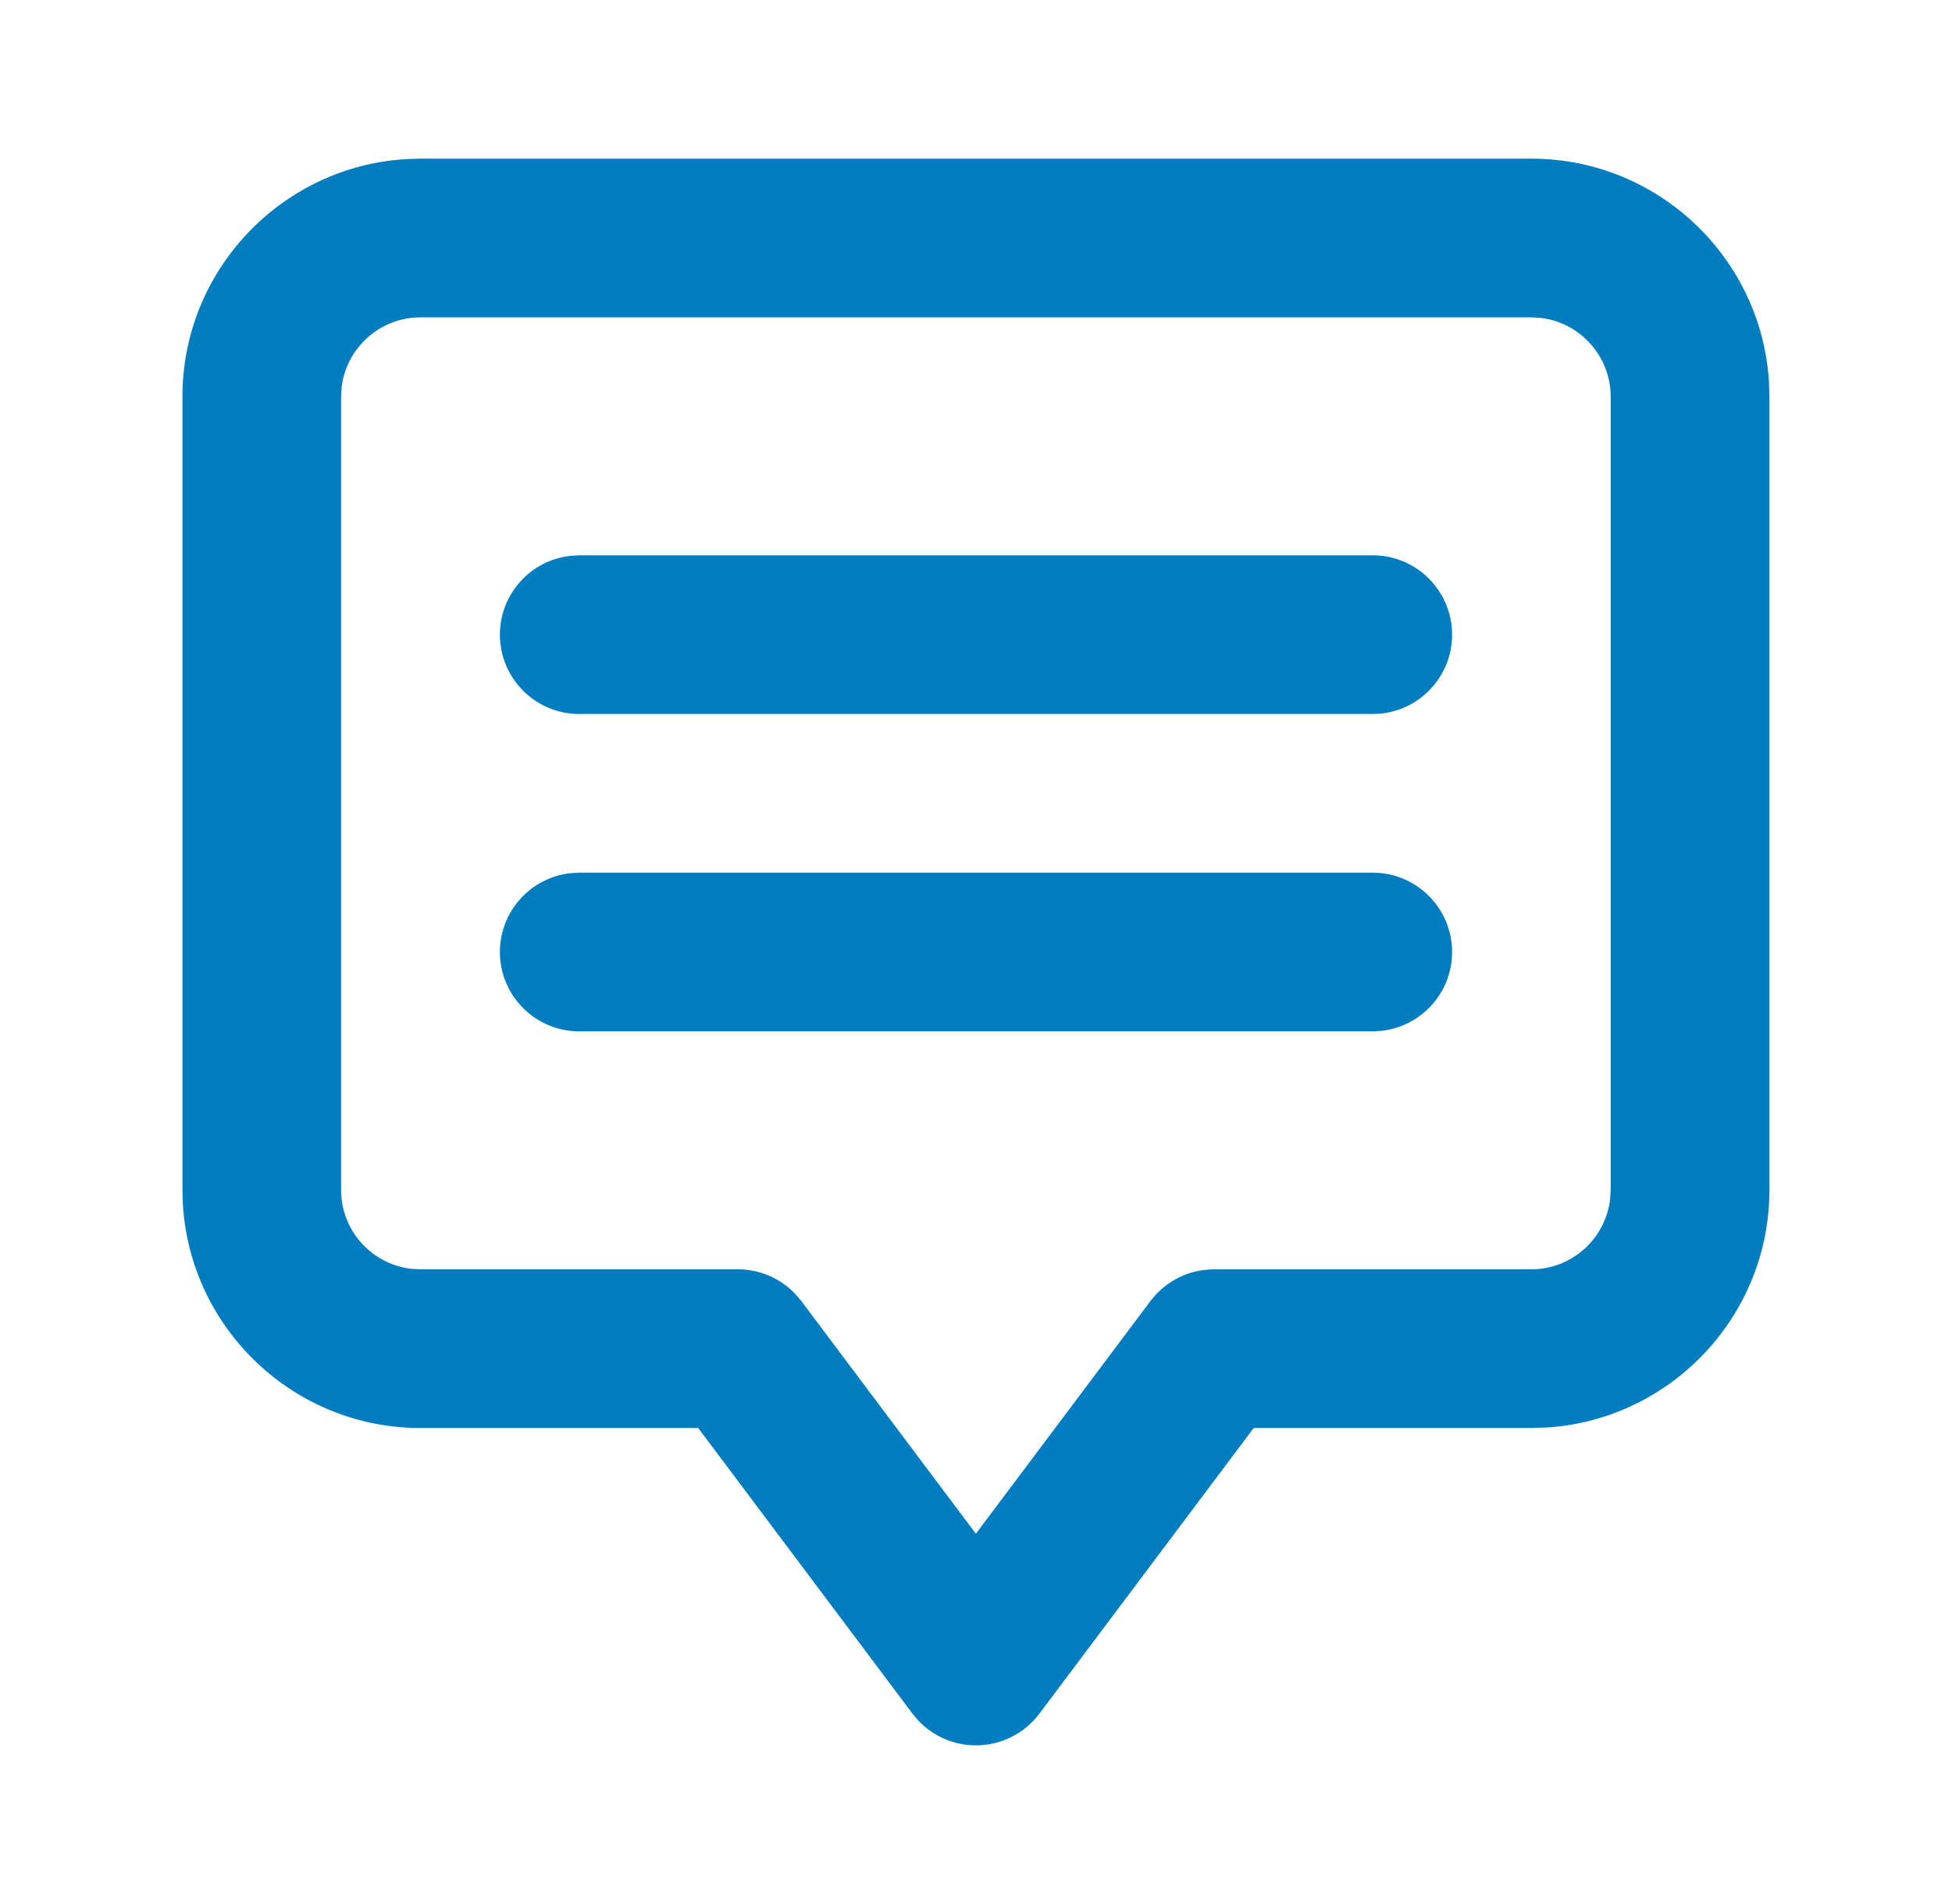 <svg width="41" height="40" viewBox="0 0 41 40" fill="none" xmlns="http://www.w3.org/2000/svg">
<path fill-rule="evenodd" clip-rule="evenodd" d="M32.165 3.333C34.824 3.333 37.005 5.419 37.157 8.04L37.165 8.333V25C37.165 27.658 35.079 29.839 32.459 29.991L32.165 30H26.332L21.832 36C21.517 36.42 21.024 36.667 20.499 36.667C20.039 36.667 19.604 36.478 19.292 36.149L19.165 36L14.665 30H8.832C6.174 30 3.993 27.914 3.841 25.293L3.832 25V8.333C3.832 5.675 5.918 3.494 8.539 3.342L8.832 3.333H32.165ZM32.164 6.667H8.831C7.978 6.667 7.272 7.312 7.175 8.139L7.164 8.333V25C7.164 25.853 7.809 26.559 8.637 26.655L8.831 26.666H15.497C15.957 26.666 16.392 26.855 16.704 27.184L16.831 27.333L20.497 32.221L24.164 27.333C24.44 26.966 24.852 26.731 25.302 26.678L25.497 26.666H32.164C33.017 26.666 33.723 26.021 33.819 25.194L33.831 25V8.333C33.831 7.48 33.185 6.774 32.358 6.678L32.164 6.667ZM28.833 18.333C29.753 18.333 30.5 19.08 30.5 20C30.5 20.854 29.856 21.559 29.028 21.655L28.833 21.667H12.167C11.247 21.667 10.5 20.92 10.5 20C10.5 19.146 11.144 18.441 11.972 18.345L12.167 18.333H28.833ZM28.833 11.666C29.753 11.666 30.5 12.413 30.5 13.333C30.5 14.188 29.856 14.892 29.028 14.989L28.833 15H12.167C11.247 15 10.5 14.253 10.5 13.333C10.5 12.479 11.144 11.774 11.972 11.678L12.167 11.666H28.833Z" fill="#007DC0"/>
</svg>
